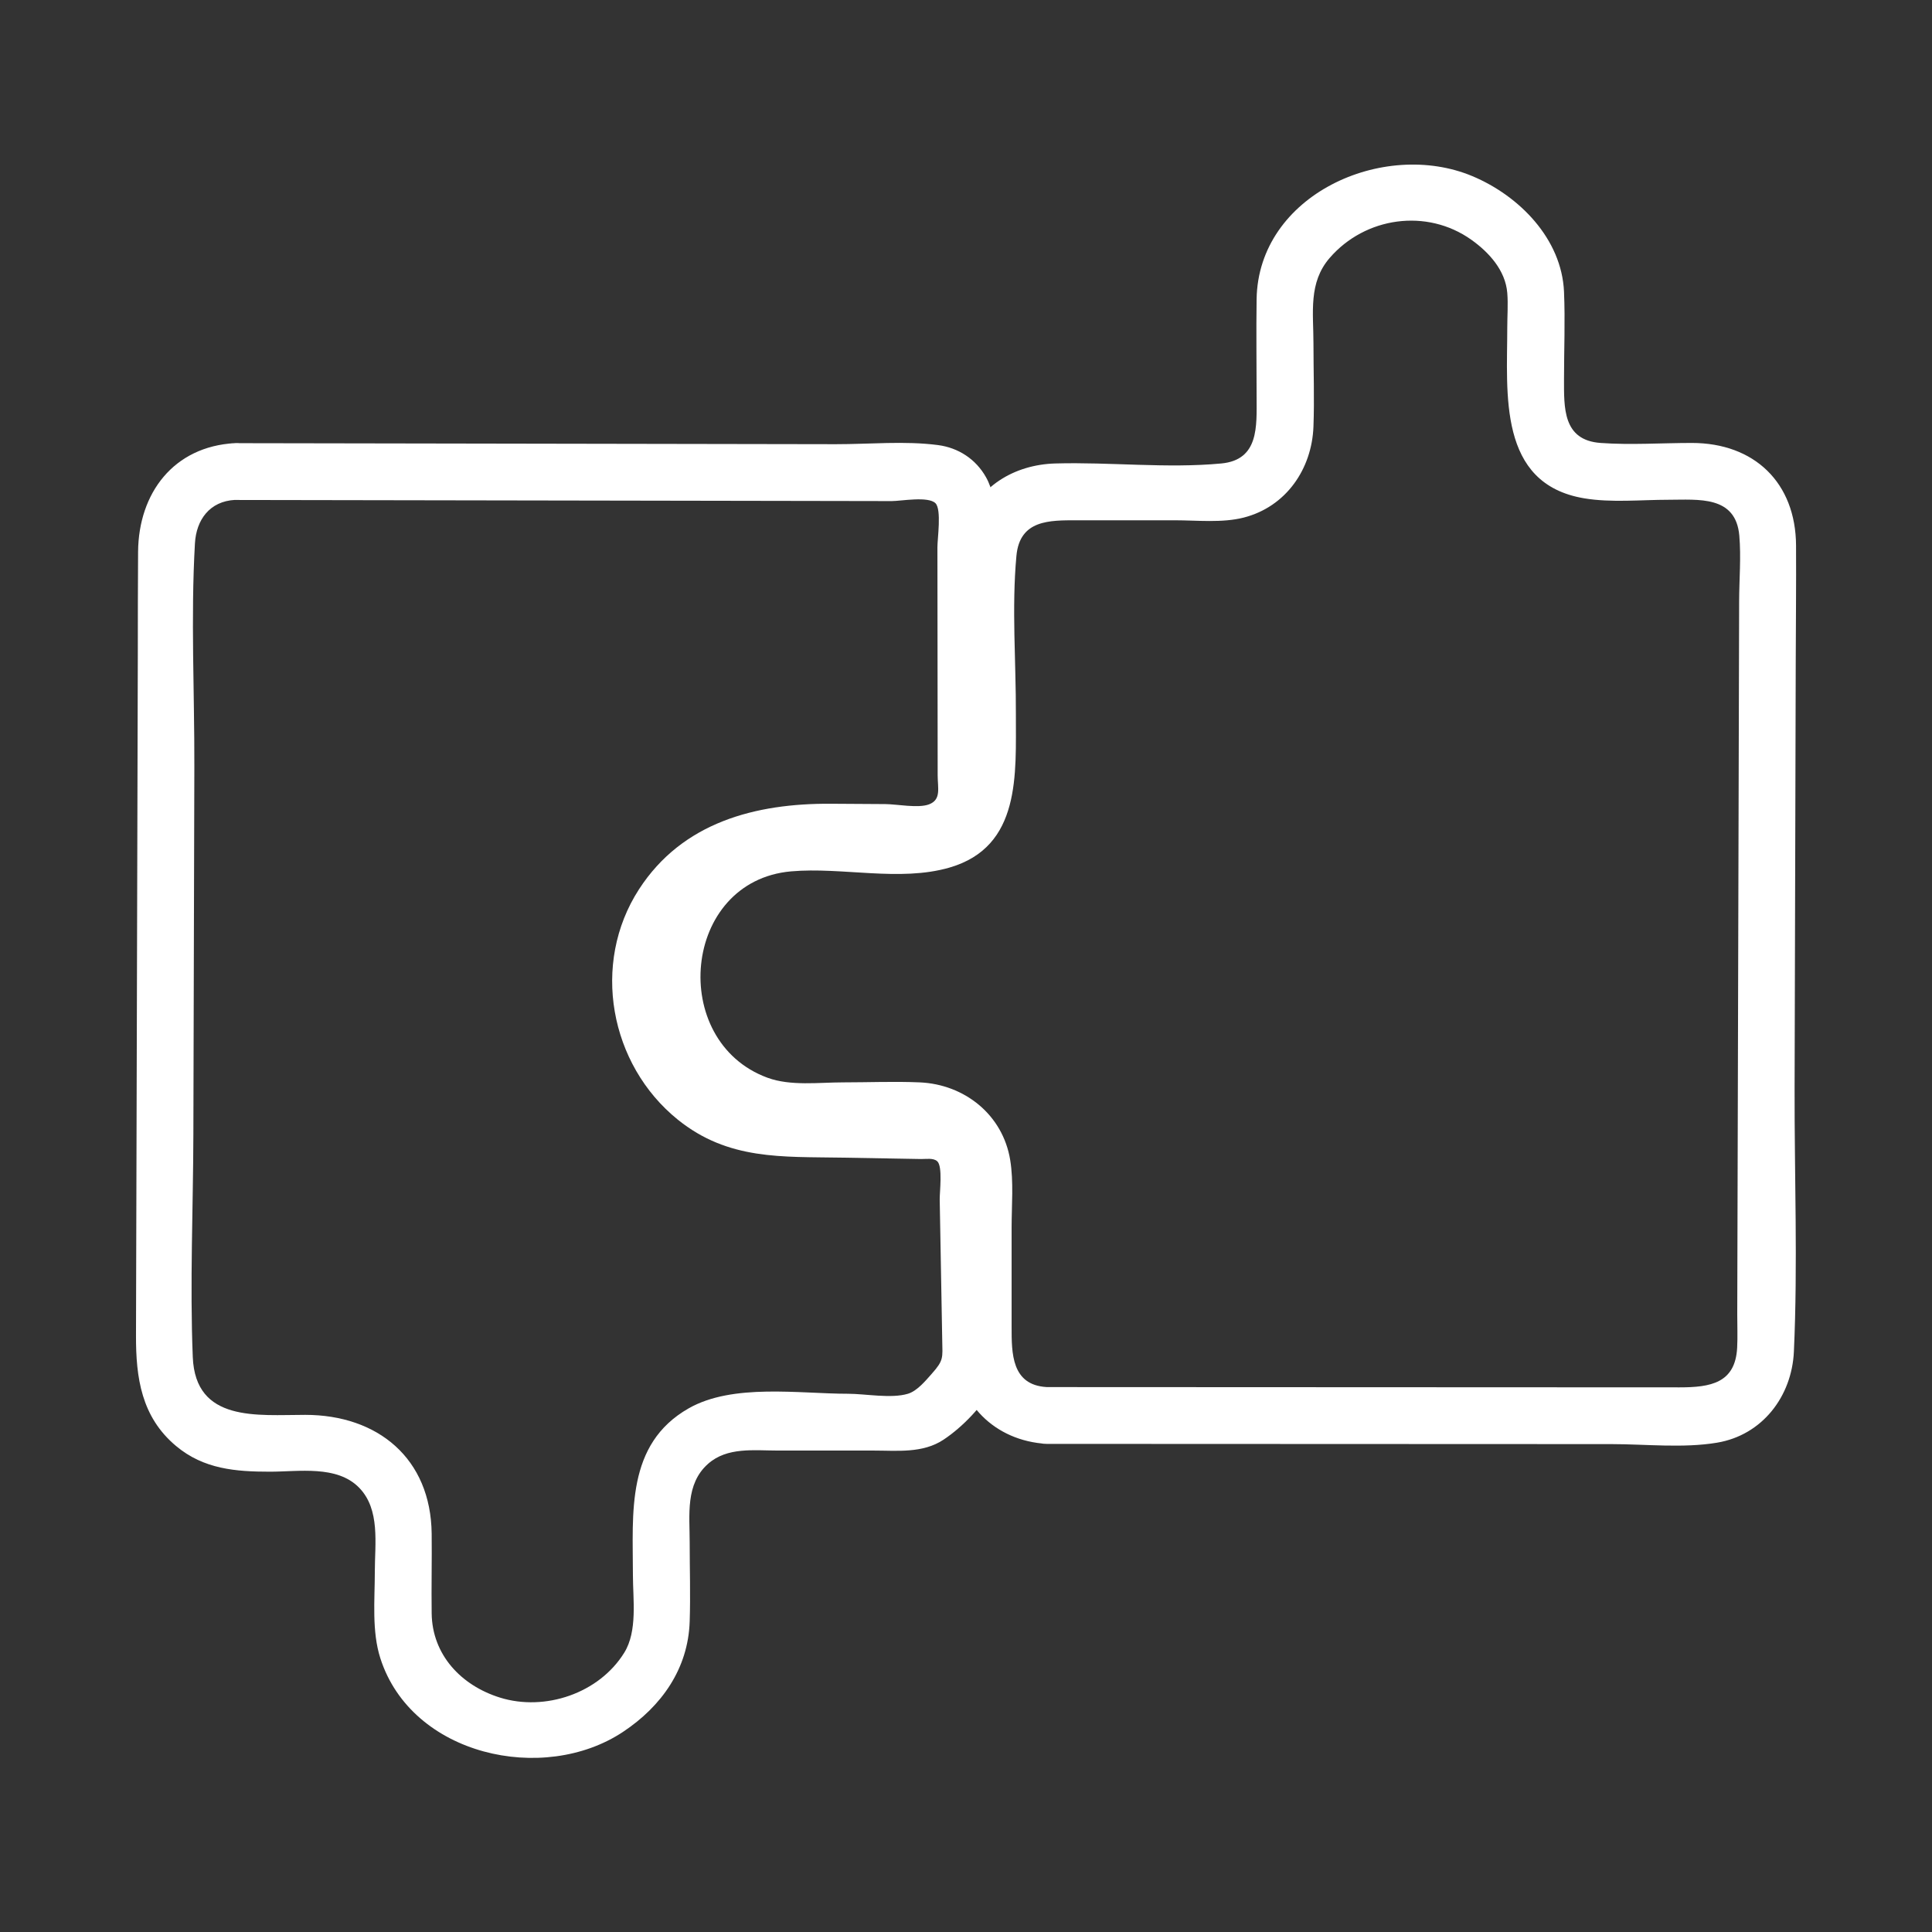 <svg xmlns="http://www.w3.org/2000/svg" id="Ebene_1" viewBox="0 0 85.039 85.039"><rect x="0" y="0" width="85.039" height="85.039" fill="#333333" stroke="none"/><defs><style>.cls-1{fill:#fff;stroke-width:0px;}</style></defs><path class="cls-1" d="M10.341,19.505c-2.706.147-4.24,2.203-4.263,4.777-.013,1.516-.008,3.033-.012,4.55-.015,5.532-.029,11.065-.044,16.597l-.036,13.365c-.005,1.839.233,3.574,1.764,4.854,1.219,1.02,2.625,1.13,4.135,1.13,1.266,0,2.946-.295,3.921.703.938.96.692,2.468.692,3.697,0,1.242-.14,2.619.245,3.818,1.379,4.286,7.182,5.555,10.677,3.236,1.703-1.13,2.869-2.783,2.937-4.859.038-1.161,0-2.33,0-3.492,0-1.2-.195-2.558.807-3.447.846-.751,2.029-.586,3.074-.586h4.209c1.045,0,2.167.13,3.082-.478.844-.56,1.718-1.477,2.205-2.365.615-1.122.221-2.989.198-4.241-.025-1.406-.05-2.812-.075-4.218-.021-1.156.04-2.315-.836-3.199-.844-.851-1.927-.822-3.022-.841l-4.114-.073c-.878-.015-1.849.092-2.704-.136-1.99-.531-3.51-2.469-3.736-4.481-.227-2.015.819-4.01,2.547-5.042,1.308-.781,2.857-.907,4.332-.898,1.361.008,2.722.026,4.083.025,1.124-.001,2.107-.183,2.817-1.139.681-.917.548-2.04.547-3.121-.002-1.552-.004-3.105-.005-4.657-.002-1.389-.003-2.778-.005-4.167-.001-1.209.258-2.717-.365-3.818-.448-.792-1.212-1.29-2.107-1.408-1.461-.192-3.034-.037-4.507-.039-5.848-.01-11.696-.02-17.544-.03-2.965-.005-5.93-.01-8.896-.015-1.609-.003-1.611,2.497,0,2.5,5.601.009,11.202.019,16.803.028,2.718.005,5.436.009,8.154.014,1.318.002,2.636.004,3.954.007.394.001,1.606-.225,1.923.095.274.276.084,1.569.085,1.931.003,2.696.006,5.393.009,8.089.001.654.002,1.307.002,1.961.001.558.165,1.065-.38,1.273-.476.181-1.417-.009-1.927-.012l-2.399-.015c-3.305-.02-6.529.811-8.441,3.767-2.116,3.271-1.292,7.715,1.708,10.137,2.221,1.792,4.585,1.626,7.246,1.673l3.469.061c.21.004.532-.058.706.099.246.223.103,1.36.108,1.679.013.744.027,1.489.04,2.233.024,1.323.047,2.647.071,3.97.014.767.072.872-.453,1.462-.272.306-.645.765-1.056.889-.739.223-1.877,0-2.641,0-2.149,0-5.062-.467-7.012.643-2.767,1.576-2.453,4.616-2.453,7.327,0,1.077.21,2.473-.381,3.427-1.11,1.793-3.493,2.593-5.47,1.977-1.718-.535-2.982-1.889-3.007-3.703-.016-1.17.013-2.34,0-3.51-.036-3.315-2.37-5.232-5.568-5.232-2.098,0-4.83.339-4.947-2.544-.131-3.257.018-6.55.026-9.809.014-5.394.029-10.789.043-16.183.009-3.258-.161-6.572.026-9.826.06-1.042.653-1.851,1.762-1.911,1.6-.087,1.61-2.587,0-2.5Z"></path><path class="cls-1" d="M46.066,63.554c6.632.003,13.264.006,19.897.008,1.658.001,3.316.001,4.974.002,1.507.001,3.148.186,4.637-.062,1.998-.333,3.297-2.042,3.386-4.011.175-3.848.021-7.74.031-11.591.017-6.236.033-12.472.05-18.709.005-1.726.023-3.453.014-5.18-.014-2.764-1.835-4.514-4.588-4.514-1.327,0-2.691.096-4.015,0-1.671-.12-1.61-1.553-1.61-2.821,0-1.273.054-2.558,0-3.83-.099-2.33-1.968-4.229-4.039-5.095-3.913-1.635-9.425.823-9.492,5.422-.021,1.44,0,2.883,0,4.323,0,1.255.114,2.747-1.554,2.904-2.406.226-4.893-.069-7.31,0-1.789.051-3.423,1.01-4,2.782-.313.962-.213,2.06-.216,3.058-.009,2.636.175,5.349-.027,7.977-.116,1.513-1.253,1.637-2.463,1.637h-4.389c-4.073,0-7.401,3.609-7.087,7.686.175,2.27,1.415,4.344,3.326,5.579,1.34.866,2.737,1.023,4.272,1.023,1.433,0,2.87-.034,4.302,0,1.31.031,1.848.804,1.862,2.039.027,2.429-.111,4.875,0,7.301.105,2.293,1.759,3.938,4.04,4.071,1.607.094,1.602-2.406,0-2.5-1.548-.091-1.54-1.49-1.54-2.648v-4.376c0-.973.095-2.009-.063-2.975-.327-1.991-2.012-3.328-3.986-3.412-1.118-.048-2.248,0-3.367,0-1.067,0-2.311.171-3.334-.206-4.369-1.611-3.758-8.66,1.046-9.082,2.244-.197,4.773.467,6.961-.164,3.179-.916,2.922-4.139,2.931-6.748.008-2.295-.189-4.692.024-6.978.148-1.588,1.457-1.563,2.666-1.563h4.311c.967,0,2.077.124,3.027-.119,1.865-.477,3.001-2.138,3.07-4.007.045-1.22,0-2.449,0-3.67,0-1.345-.23-2.658.712-3.749,1.562-1.809,4.276-2.197,6.237-.803.783.557,1.502,1.353,1.582,2.339.041.5,0,1.022,0,1.523,0,2.886-.43,6.881,3.385,7.519,1.198.2,2.497.064,3.705.064,1.318,0,2.97-.201,3.124,1.581.081.942-.005,1.929-.008,2.873-.015,5.445-.029,10.89-.043,16.335-.013,5.02-.027,10.04-.04,15.06-.001.489.021.984-.004,1.472-.081,1.563-1.175,1.747-2.539,1.747-6.218-.003-12.435-.005-18.653-.008-3.067-.001-6.135-.003-9.202-.004-1.609-.001-1.611,2.499,0,2.5Z"></path></svg>